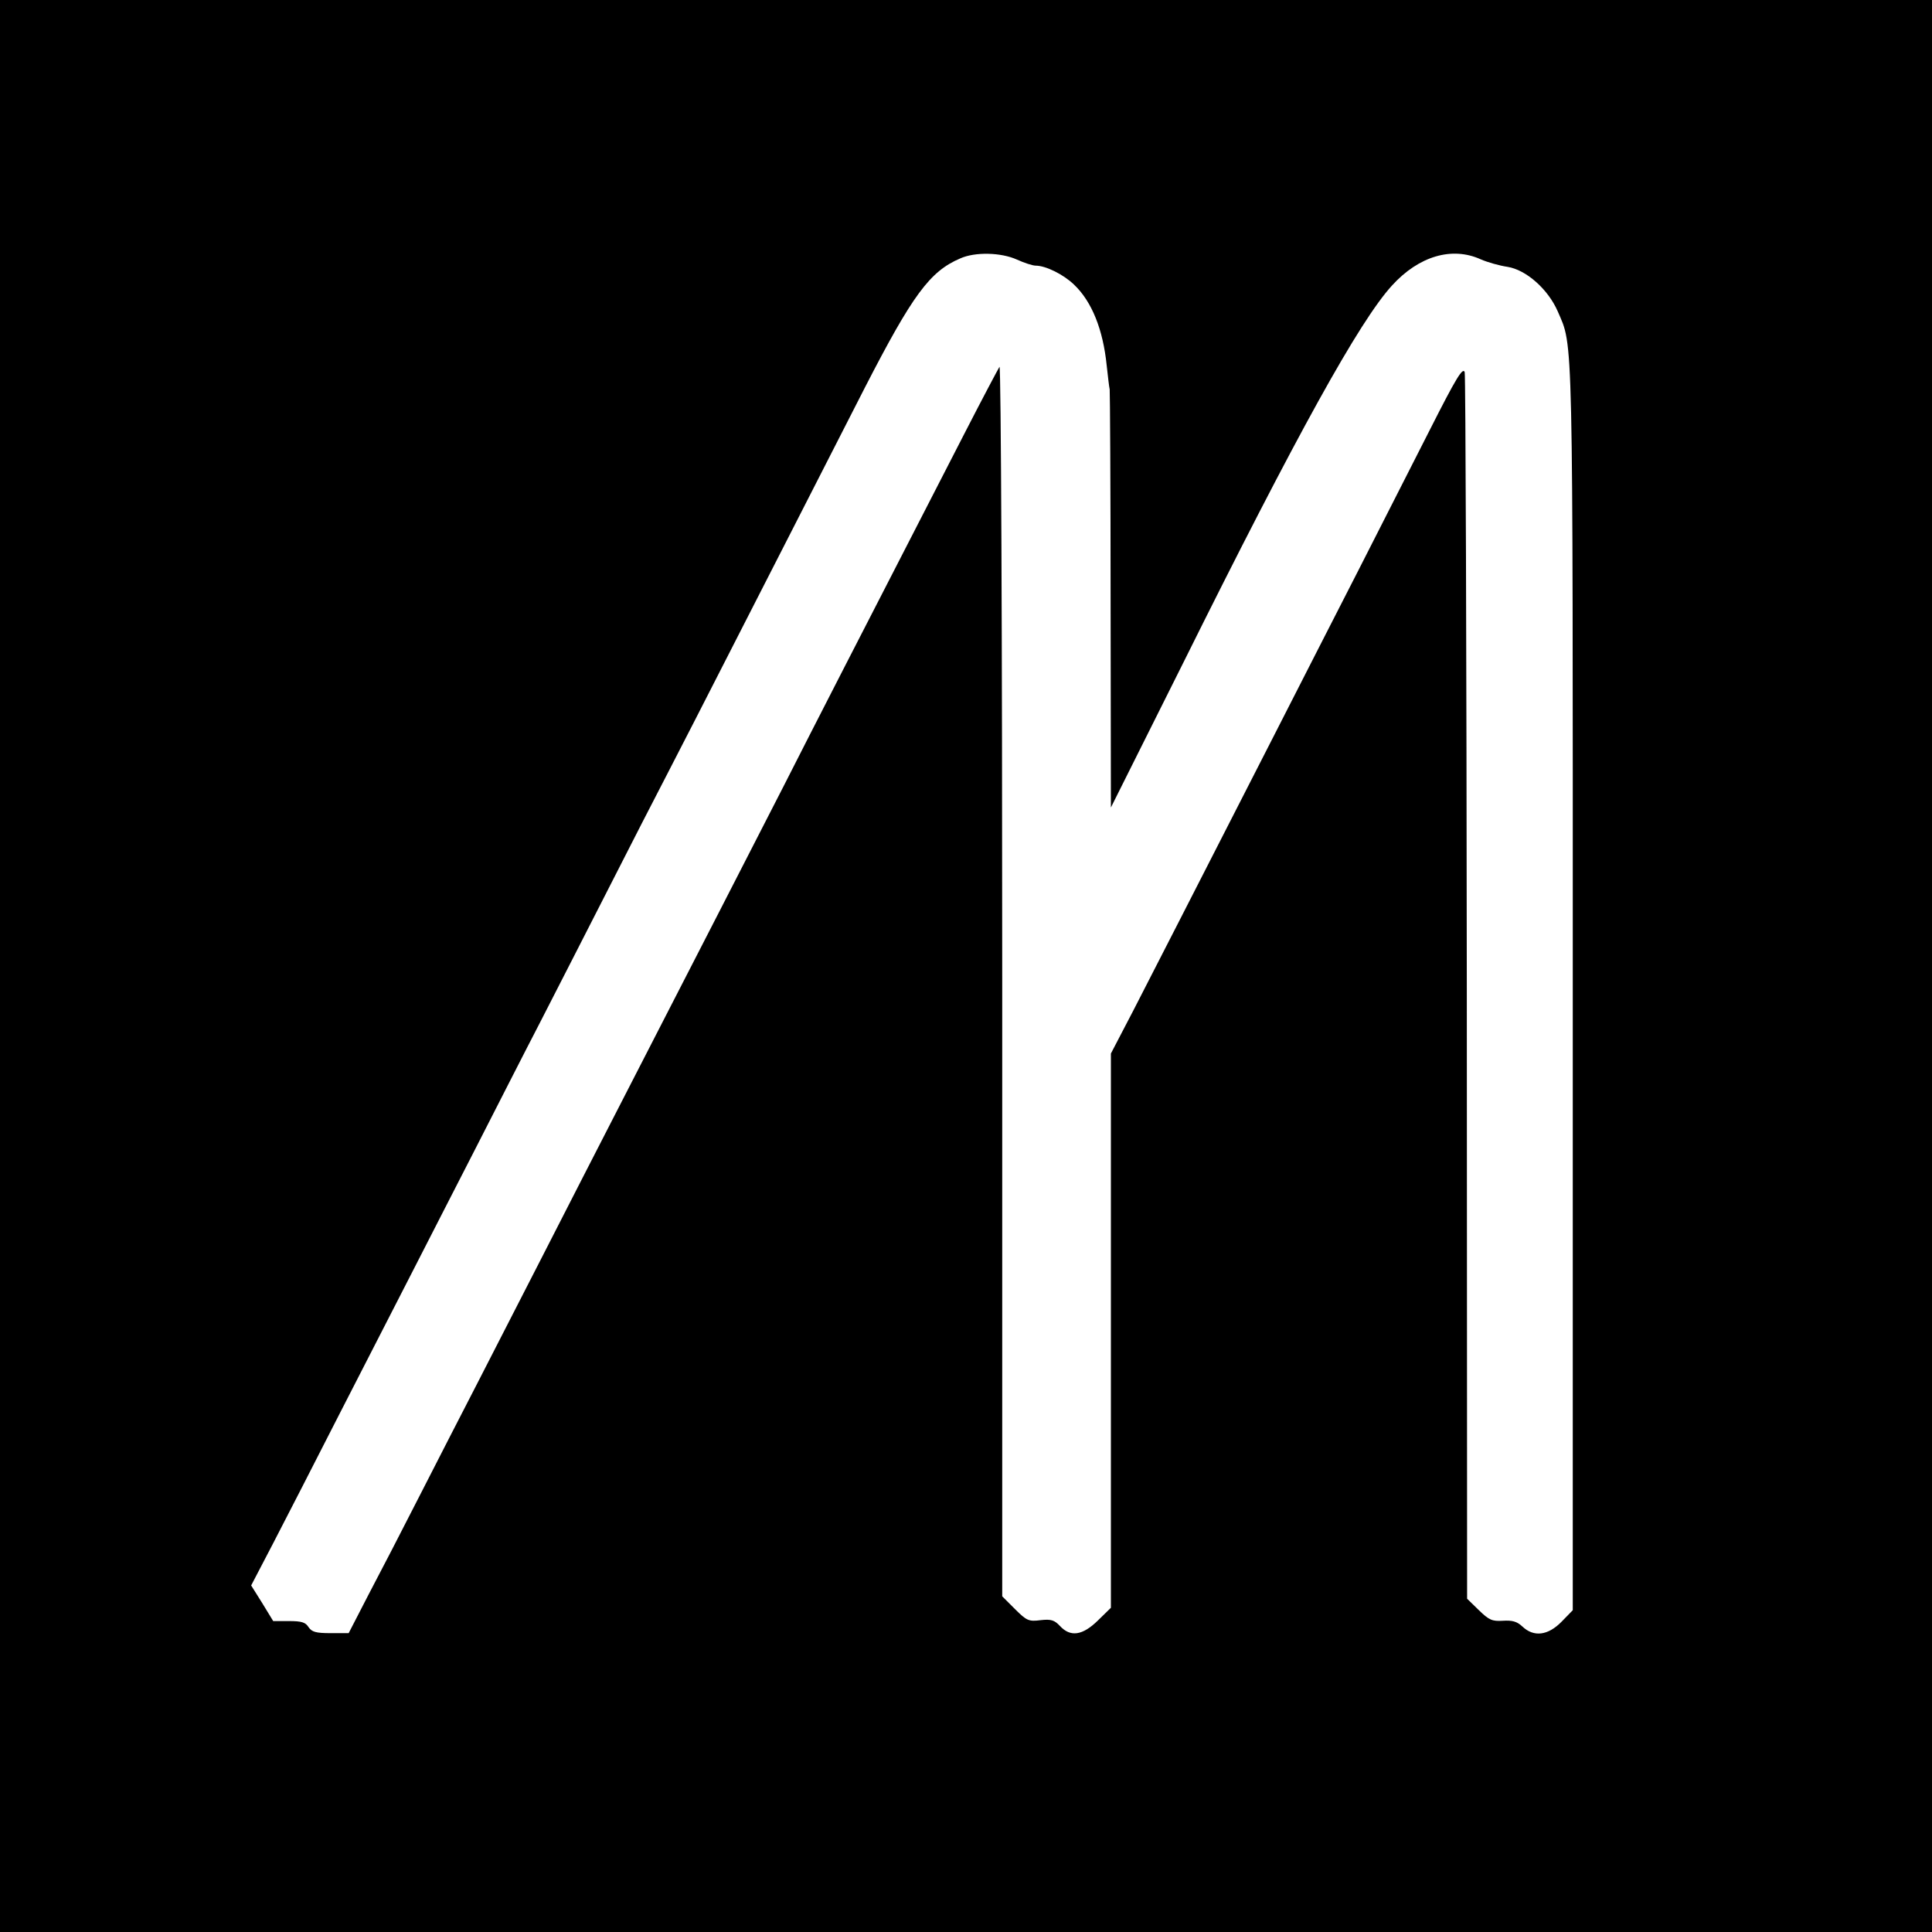 <?xml version="1.0" standalone="no"?>
<!DOCTYPE svg PUBLIC "-//W3C//DTD SVG 20010904//EN"
 "http://www.w3.org/TR/2001/REC-SVG-20010904/DTD/svg10.dtd">
<svg version="1.0" xmlns="http://www.w3.org/2000/svg"
 width="640pt" height="640pt" viewBox="0 0 640 640"
 preserveAspectRatio="xMidYMid meet">
<g transform="translate(0,640) scale(0.1,-0.1)"
fill="#000000" stroke="none">
<path d="M0 3200 l0 -3200 3200 0 3200 0 0 3200 0 3200 -3200 0 -3200 0 0
-3200z m3369 2340 c24 -11 52 -20 62 -20 33 0 92 -29 127 -63 59 -56 96 -149
108 -267 4 -36 8 -72 10 -80 1 -8 3 -323 3 -700 l1 -685 240 480 c377 759 584
1132 691 1249 89 98 199 130 294 87 23 -10 62 -21 89 -25 62 -10 134 -74 166
-147 52 -121 50 -30 50 -2244 l0 -2059 -37 -38 c-45 -46 -92 -52 -130 -16 -18
17 -34 21 -65 19 -35 -2 -45 2 -79 35 l-39 38 -1 2021 c-1 1111 -4 2030 -7
2042 -6 18 -29 -20 -115 -190 -59 -116 -165 -324 -235 -462 -70 -137 -199
-389 -286 -560 -282 -552 -387 -757 -462 -903 l-74 -142 0 -918 0 -918 -43
-42 c-51 -50 -91 -56 -126 -18 -18 19 -29 23 -64 19 -39 -5 -46 -2 -85 37
l-42 42 0 2041 c0 1125 -4 2037 -9 2032 -4 -6 -55 -102 -113 -215 -382 -743
-494 -961 -600 -1170 -153 -298 -296 -578 -408 -795 -87 -170 -188 -365 -400
-780 -62 -121 -154 -301 -205 -400 -51 -99 -139 -270 -195 -380 -56 -110 -132
-257 -169 -327 l-66 -128 -60 0 c-49 0 -62 4 -73 20 -10 16 -23 20 -65 20
l-52 0 -36 59 -37 59 72 138 c40 77 139 270 220 429 82 160 190 371 241 470
51 99 145 284 210 410 65 127 161 316 215 420 54 105 155 303 225 440 70 138
160 313 200 390 40 77 132 257 205 400 130 255 235 459 446 873 157 305 214
383 315 426 49 22 135 20 188 -4z"/>
</g>
</svg>
